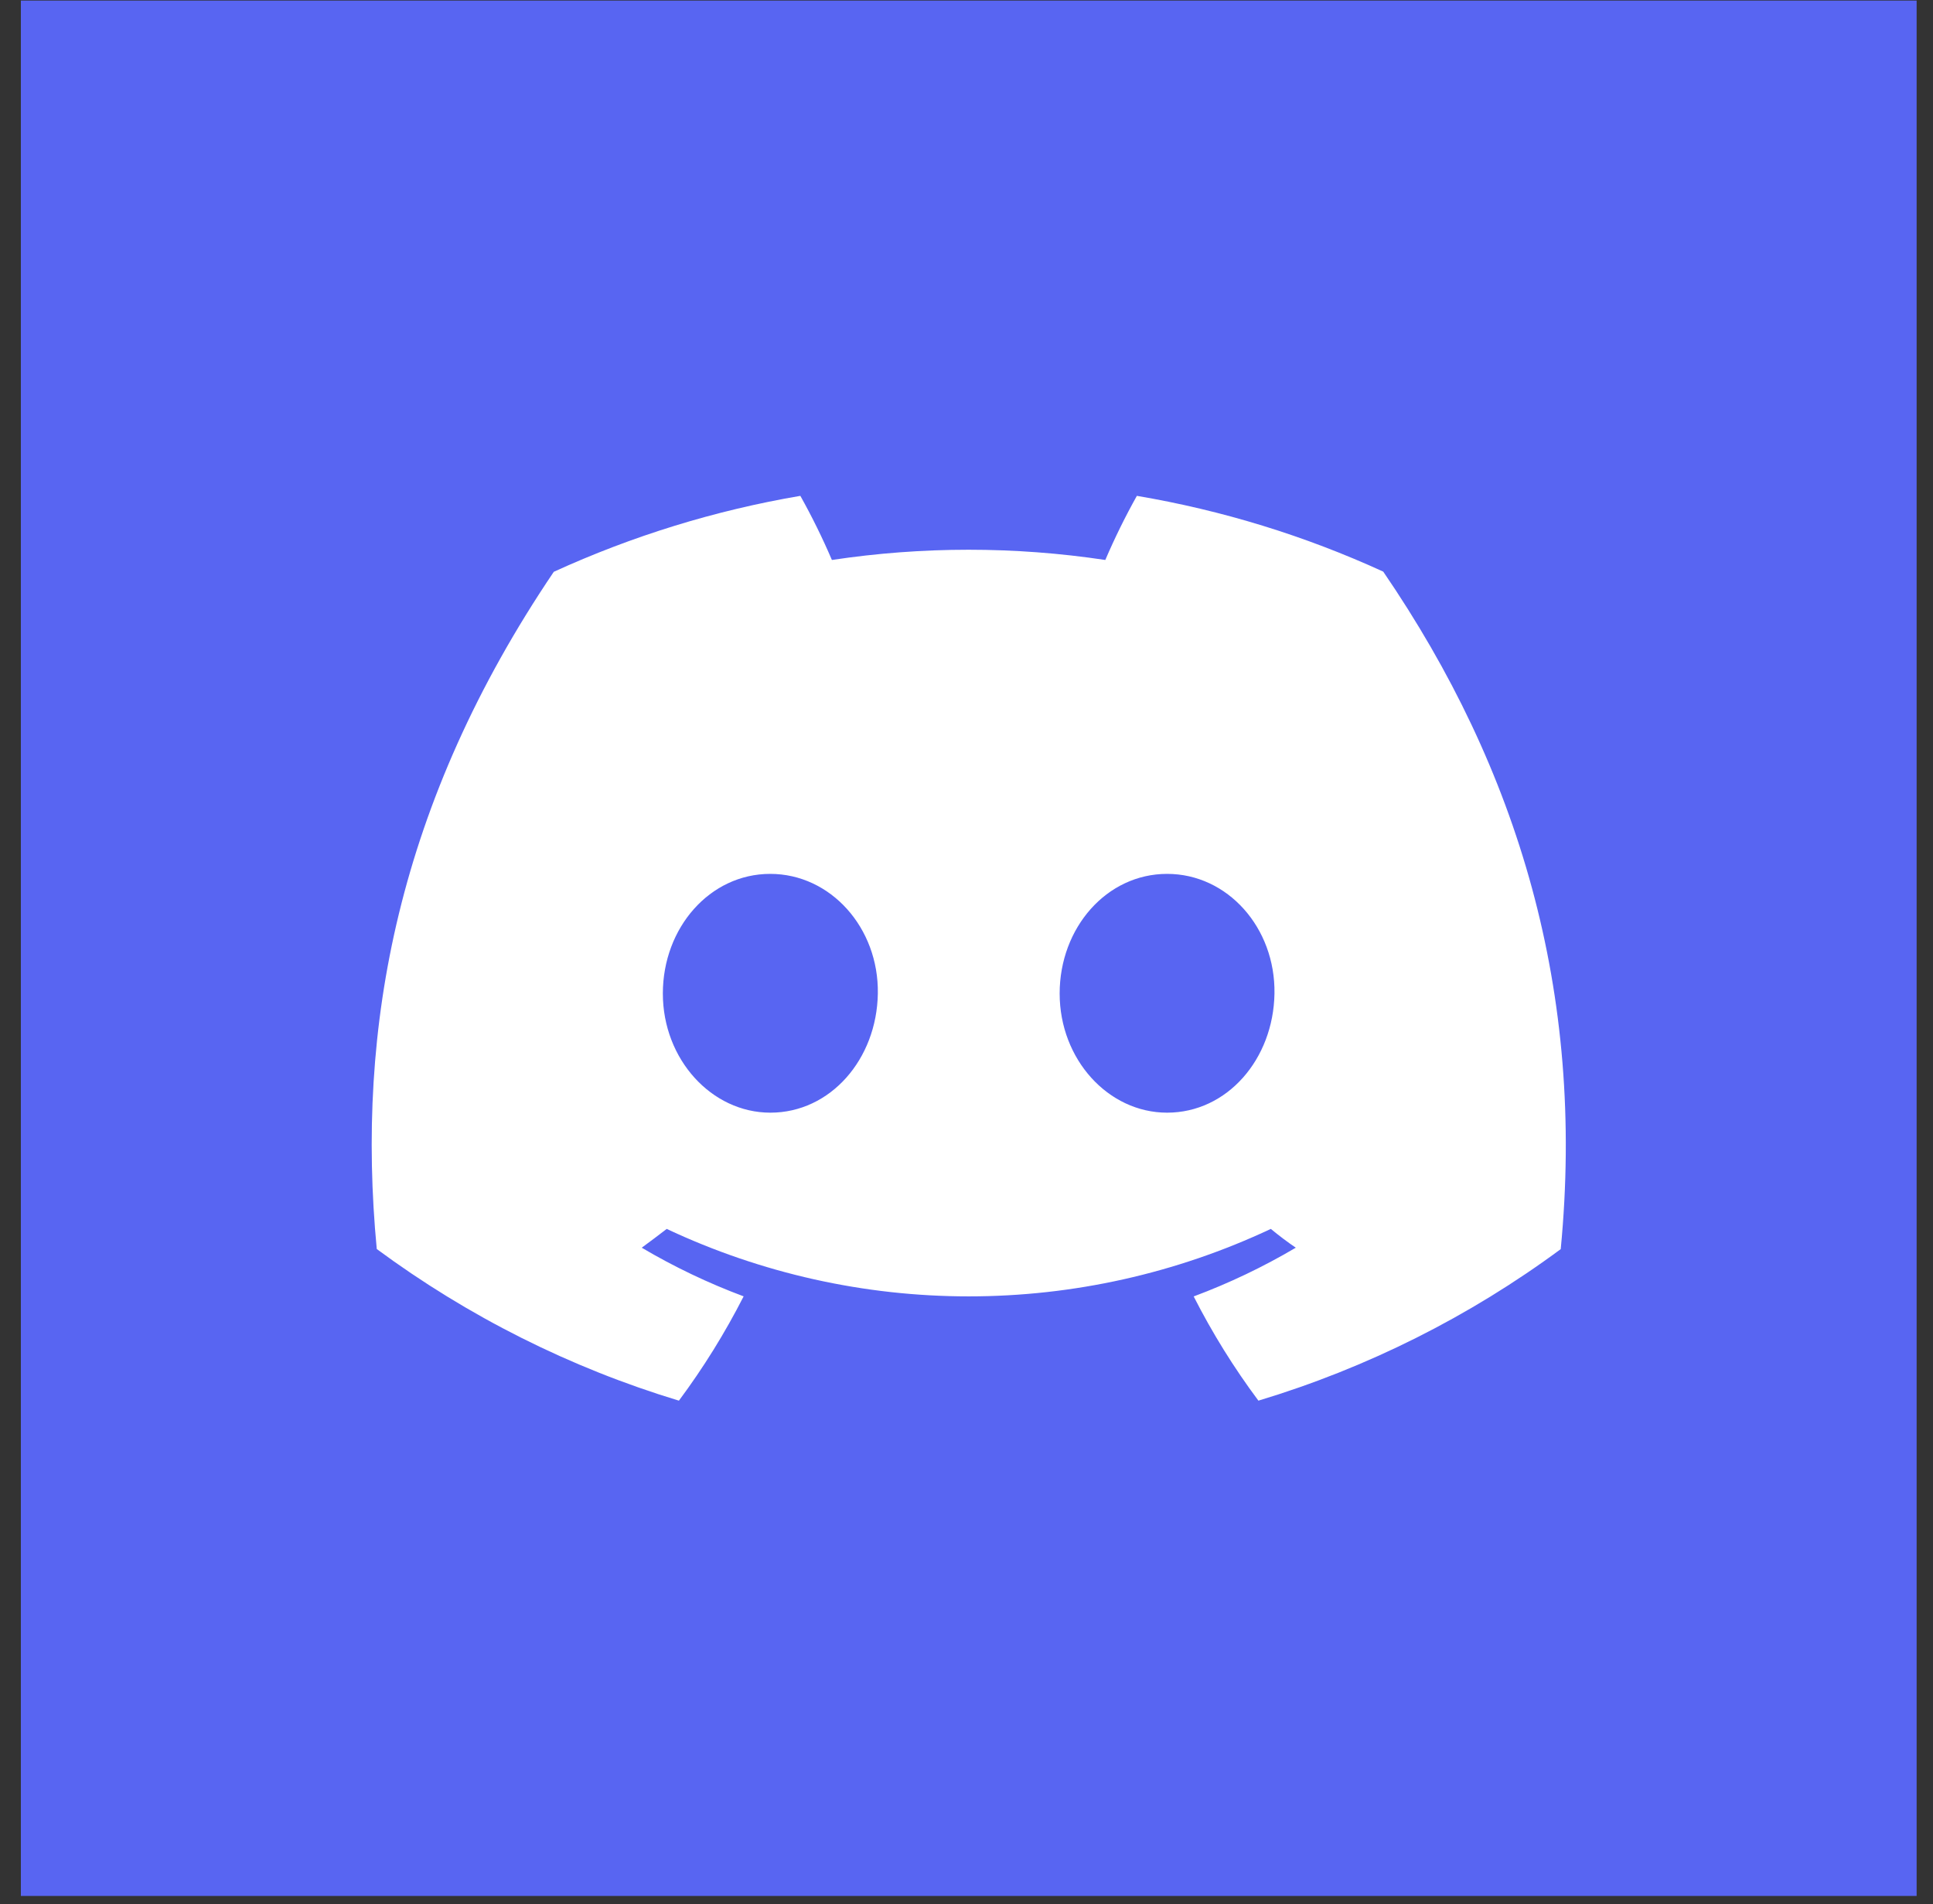 <svg width="68" height="67" viewBox="0 0 68 67" fill="none" xmlns="http://www.w3.org/2000/svg">
<rect x="0" y="0" width="68" height="67" fill="#333333" stroke="none"/>
<rect x="0.734" y="0.02" width="66.69" height="66.69" fill="#5865F2"/>
<path d="M48.66 20.113C45.9 18.849 42.986 17.953 39.993 17.447C39.584 18.179 39.213 18.932 38.883 19.703C35.695 19.223 32.453 19.223 29.265 19.703C28.935 18.932 28.565 18.179 28.155 17.447C25.16 17.957 22.245 18.856 19.482 20.119C13.998 28.234 12.511 36.147 13.254 43.948C16.466 46.321 20.061 48.126 23.883 49.283C24.744 48.126 25.505 46.898 26.16 45.613C24.917 45.149 23.717 44.576 22.575 43.901C22.875 43.683 23.169 43.459 23.454 43.24C26.778 44.804 30.406 45.614 34.079 45.614C37.752 45.614 41.381 44.804 44.705 43.24C44.992 43.475 45.286 43.7 45.584 43.901C44.439 44.577 43.237 45.151 41.992 45.616C42.646 46.901 43.407 48.128 44.269 49.283C48.094 48.13 51.692 46.326 54.904 43.951C55.776 34.905 53.414 27.064 48.66 20.113ZM27.101 39.15C25.03 39.15 23.318 37.27 23.318 34.958C23.318 32.645 24.97 30.748 27.095 30.748C29.219 30.748 30.917 32.645 30.881 34.958C30.845 37.27 29.212 39.15 27.101 39.15ZM41.057 39.15C38.982 39.15 37.277 37.27 37.277 34.958C37.277 32.645 38.929 30.748 41.057 30.748C43.185 30.748 44.87 32.645 44.834 34.958C44.797 37.27 43.168 39.15 41.057 39.15Z" fill="white"/>
</svg>
